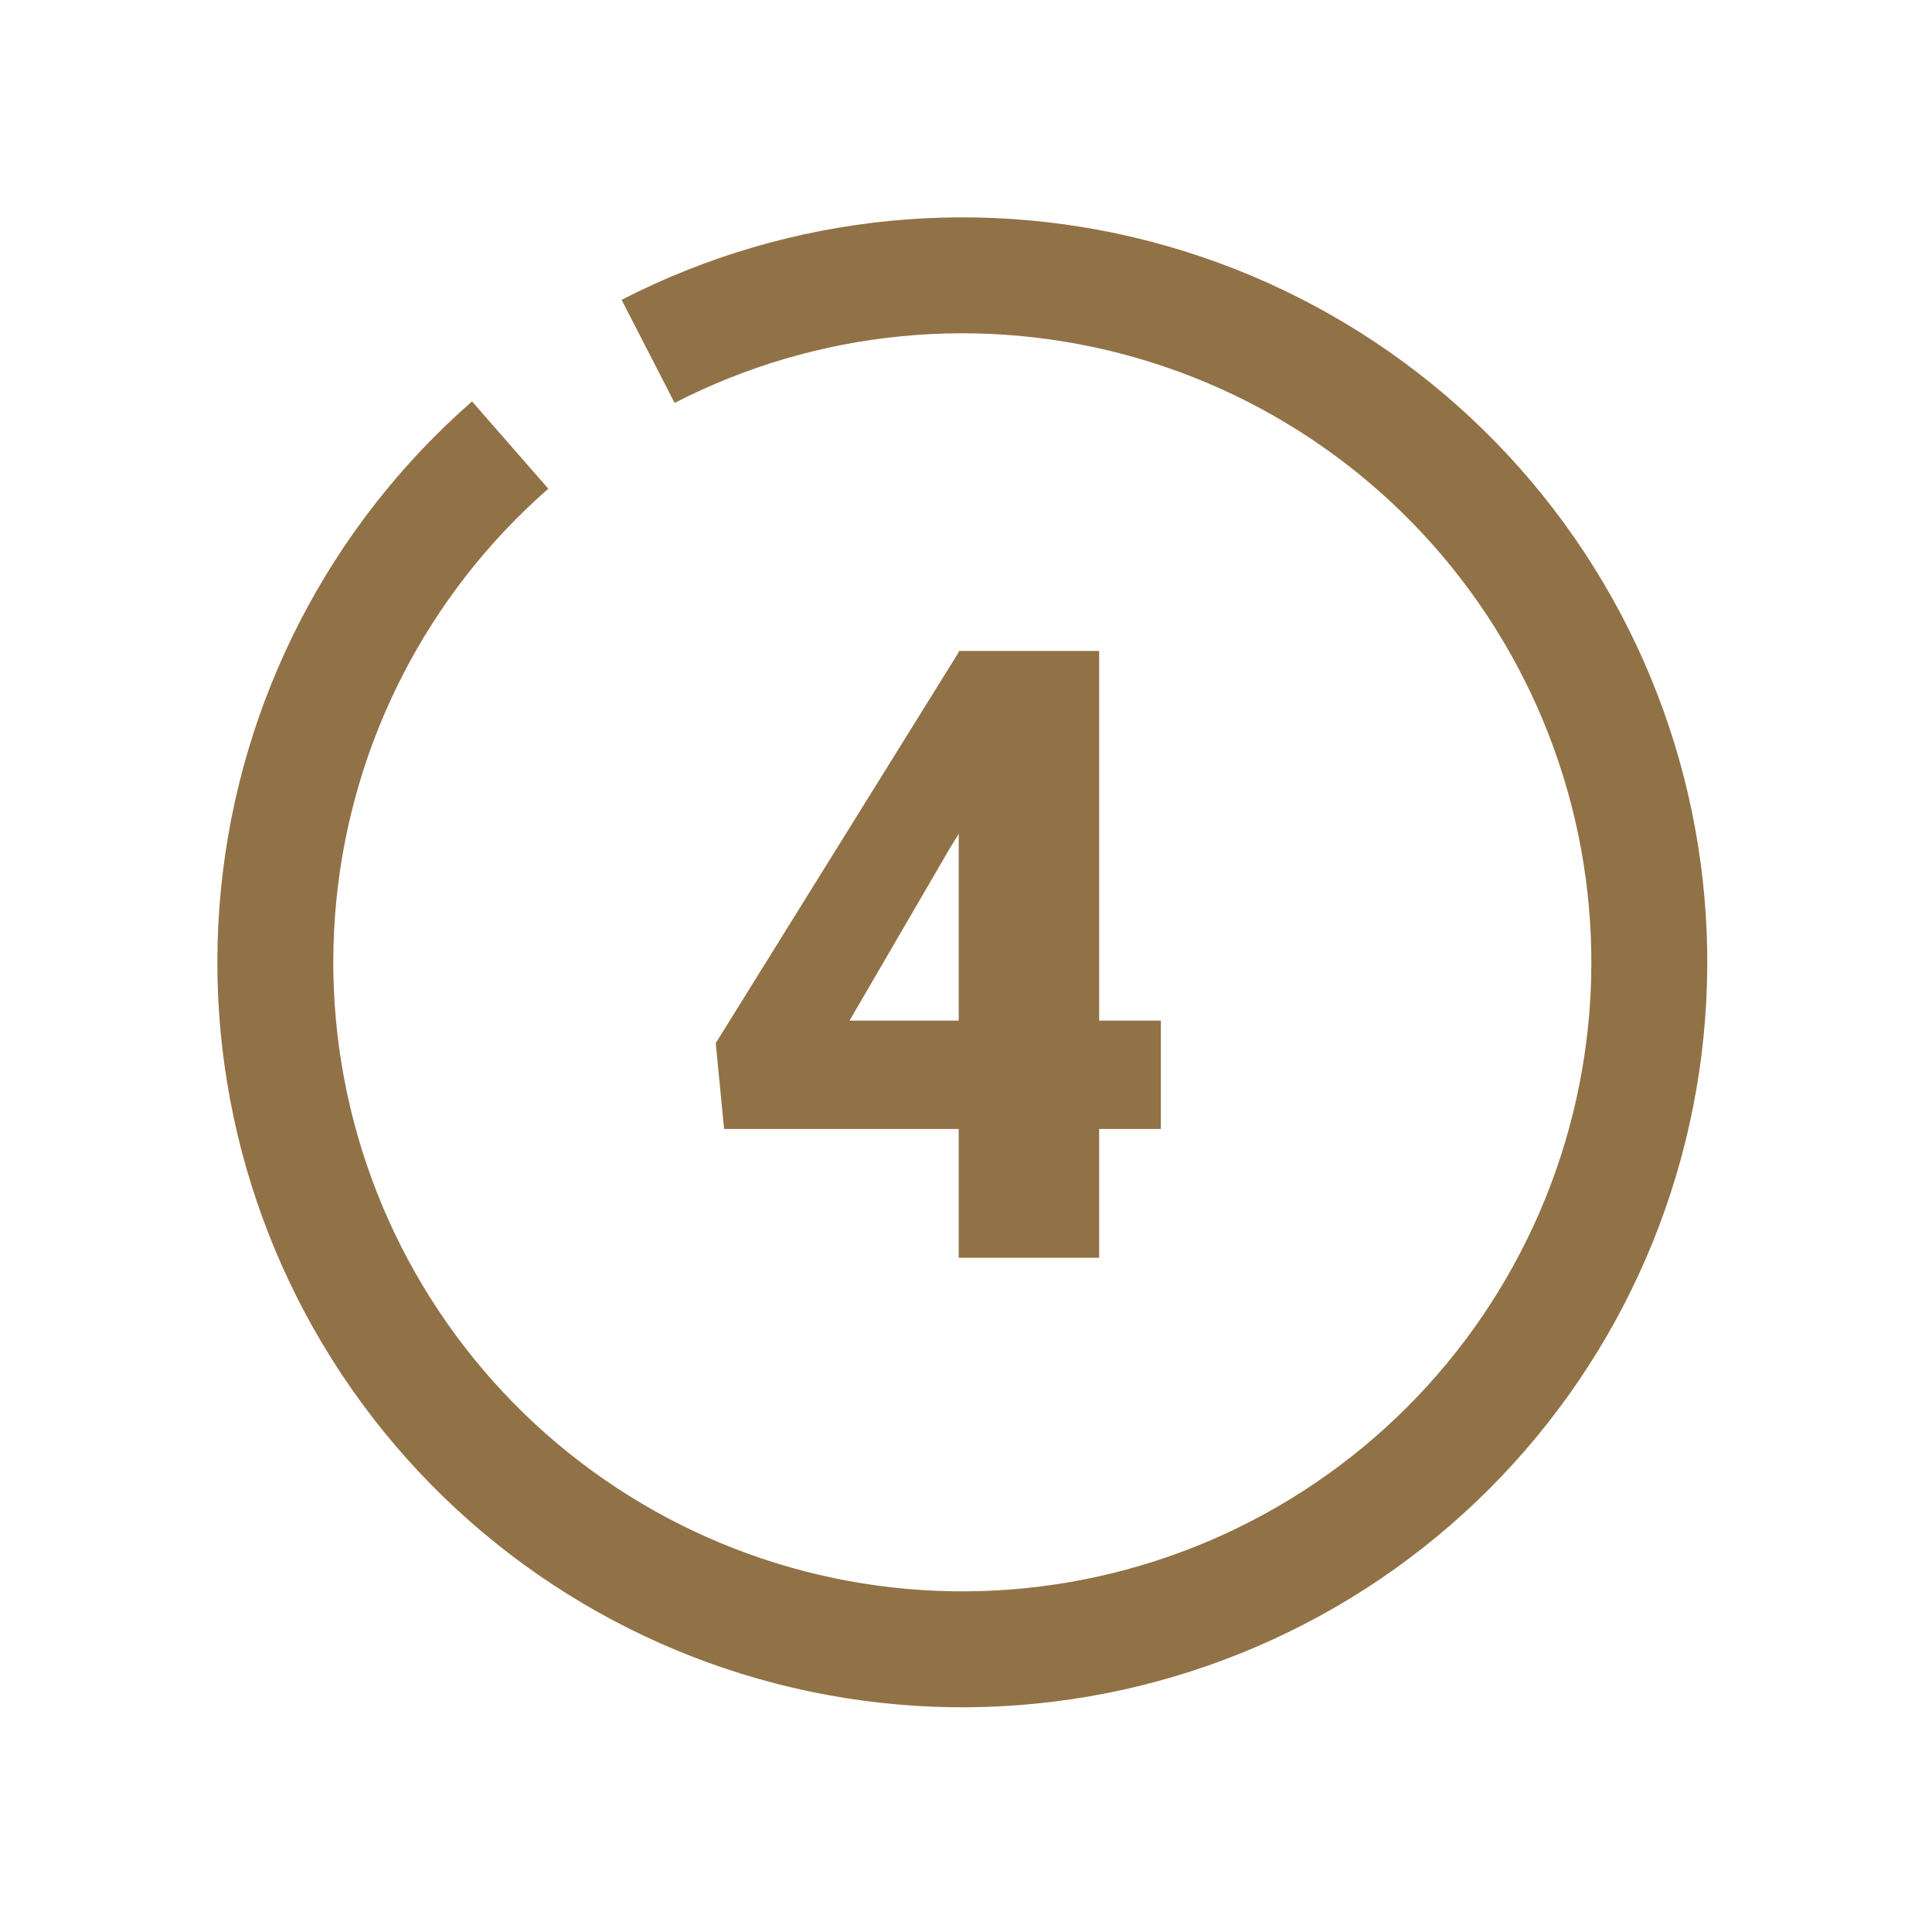 <?xml version="1.0" encoding="UTF-8"?> <svg xmlns="http://www.w3.org/2000/svg" width="108" height="108" viewBox="0 0 108 108" fill="none"> <path d="M26.387 22.44C18.402 29.421 13.381 39.185 12.348 49.741C11.316 60.297 14.35 70.85 20.832 79.245C27.314 87.64 36.755 93.245 47.229 94.918C57.703 96.59 68.42 94.202 77.194 88.243C85.968 82.283 92.137 73.2 94.442 62.847C96.748 52.494 95.017 41.652 89.601 32.532C84.186 23.412 75.495 16.703 65.302 13.772C55.108 10.841 44.181 11.91 34.748 16.761L37.712 22.524C45.677 18.428 54.904 17.526 63.511 20C72.118 22.475 79.456 28.141 84.029 35.841C88.602 43.542 90.064 52.697 88.117 61.438C86.17 70.18 80.961 77.849 73.552 82.882C66.144 87.914 57.095 89.93 48.251 88.518C39.407 87.106 31.435 82.373 25.962 75.284C20.489 68.195 17.927 59.285 18.798 50.372C19.67 41.459 23.91 33.214 30.653 27.32L26.387 22.44Z" fill="#917246"></path> <path d="M61.444 57.053H64.892V63.11H61.444V70.309H53.593V63.11H40.477L40.011 58.311L53.593 36.458V36.388H61.444V57.053ZM47.489 57.053H53.593V46.615L53.104 47.407L47.489 57.053Z" fill="#917246"></path> </svg> 
